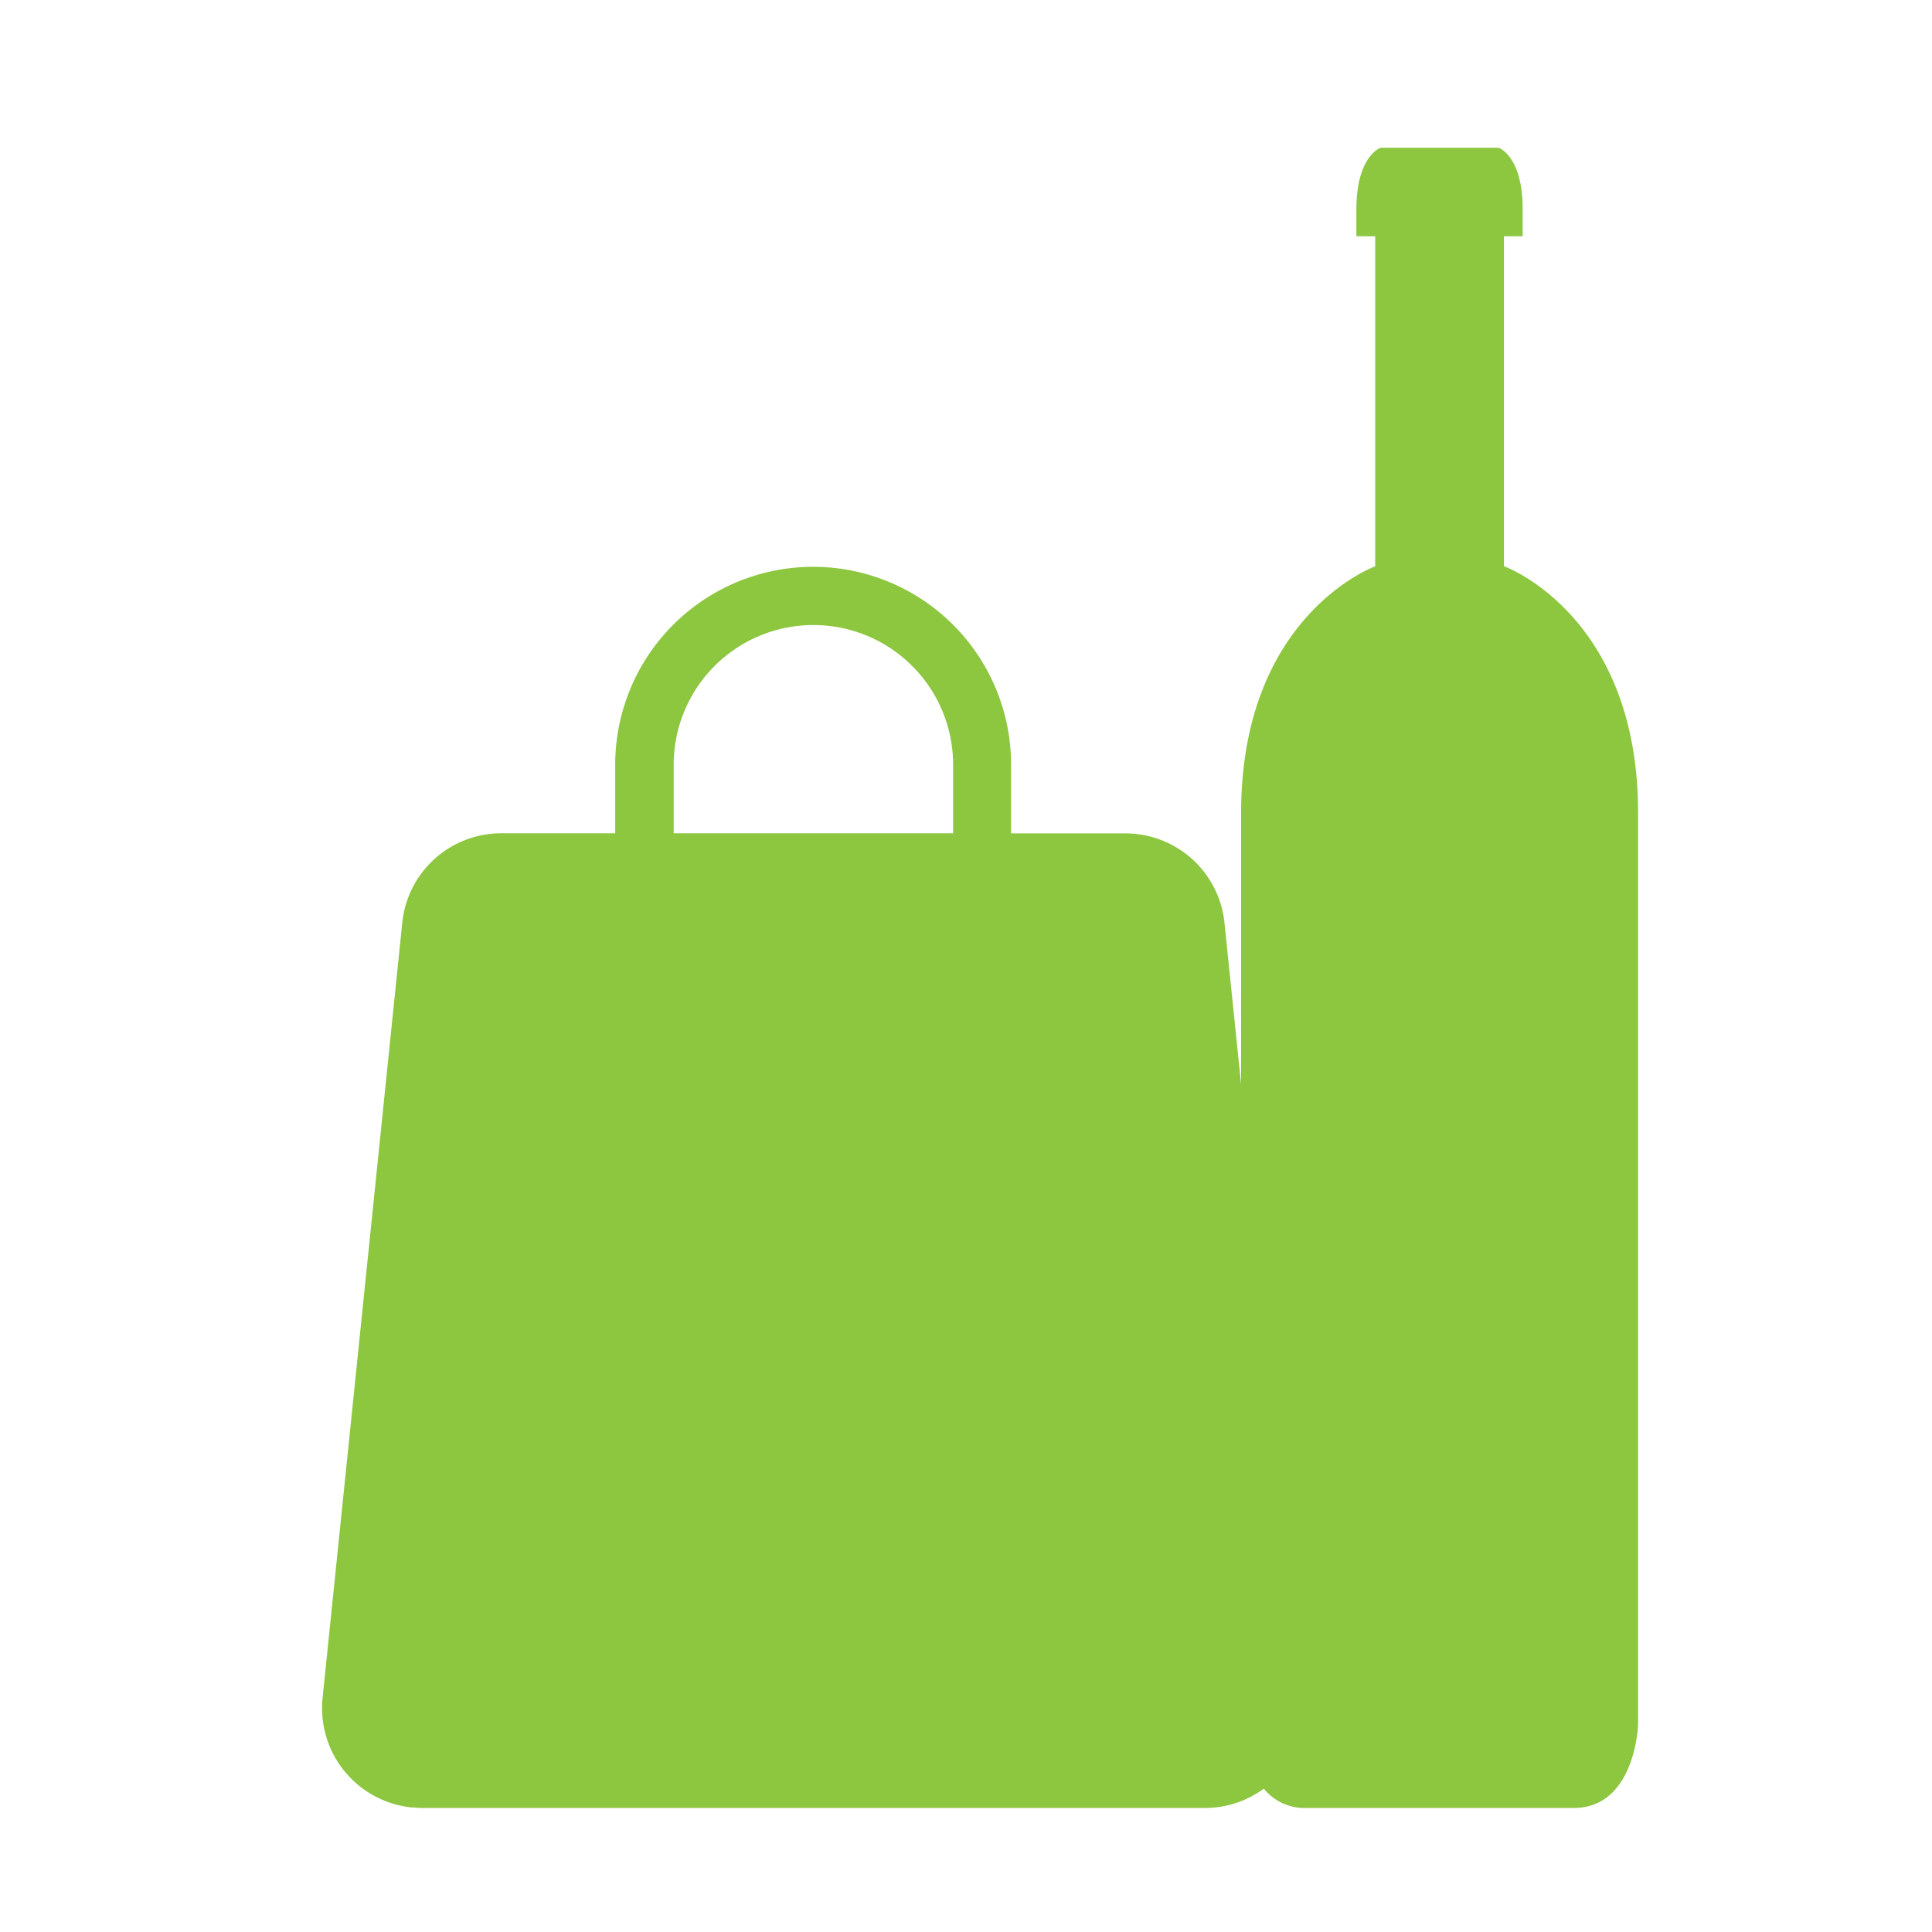 <svg id="cll-icono-fill-products_grocery" data-name="cll-icono-fill-products grocery" xmlns="http://www.w3.org/2000/svg" xmlns:xlink="http://www.w3.org/1999/xlink" width="30" height="30" viewBox="0 0 30 30">
  <defs>
    <clipPath id="clip-path">
      <rect id="Rectángulo_13702" data-name="Rectángulo 13702" width="30" height="30" fill="#8dc63f" stroke="#5dffc7" stroke-width="2"/>
    </clipPath>
    <clipPath id="clip-path-2">
      <rect id="Rectángulo_13705" data-name="Rectángulo 13705" width="20.436" height="25.78" fill="#8dc63f"/>
    </clipPath>
  </defs>
  <g id="Enmascarar_grupo_1177" data-name="Enmascarar grupo 1177" clip-path="url(#clip-path)">
    <g id="Grupo_26854" data-name="Grupo 26854" transform="translate(5 2.294)">
      <g id="Grupo_26854-2" data-name="Grupo 26854" clip-path="url(#clip-path-2)">
        <path id="Trazado_8877" data-name="Trazado 8877" d="M18.353,6.5V1.375h.291V.958C18.645.125,18.27,0,18.27,0H16.438s-.376.125-.376.958v.417h.292V6.5s-2.082.75-2.082,3.831v4.215l-.258-2.507a1.546,1.546,0,0,0-1.542-1.392H10.7V9.581a3.073,3.073,0,0,0-6.147,0v1.064H2.788a1.545,1.545,0,0,0-1.542,1.392L.009,24.072a1.55,1.55,0,0,0,1.384,1.7c.052,0,.106.008.158.008H13.71a1.537,1.537,0,0,0,.914-.3.809.809,0,0,0,.647.3h4.165c.958,0,1-1.291,1-1.291V10.329c0-3.082-2.082-3.831-2.082-3.831M9.8,9.581v1.064H5.461V9.581a2.169,2.169,0,0,1,4.339,0Z" transform="translate(0 0)" fill="#8dc63f"/>
      </g>
    </g>
  </g>
</svg>
